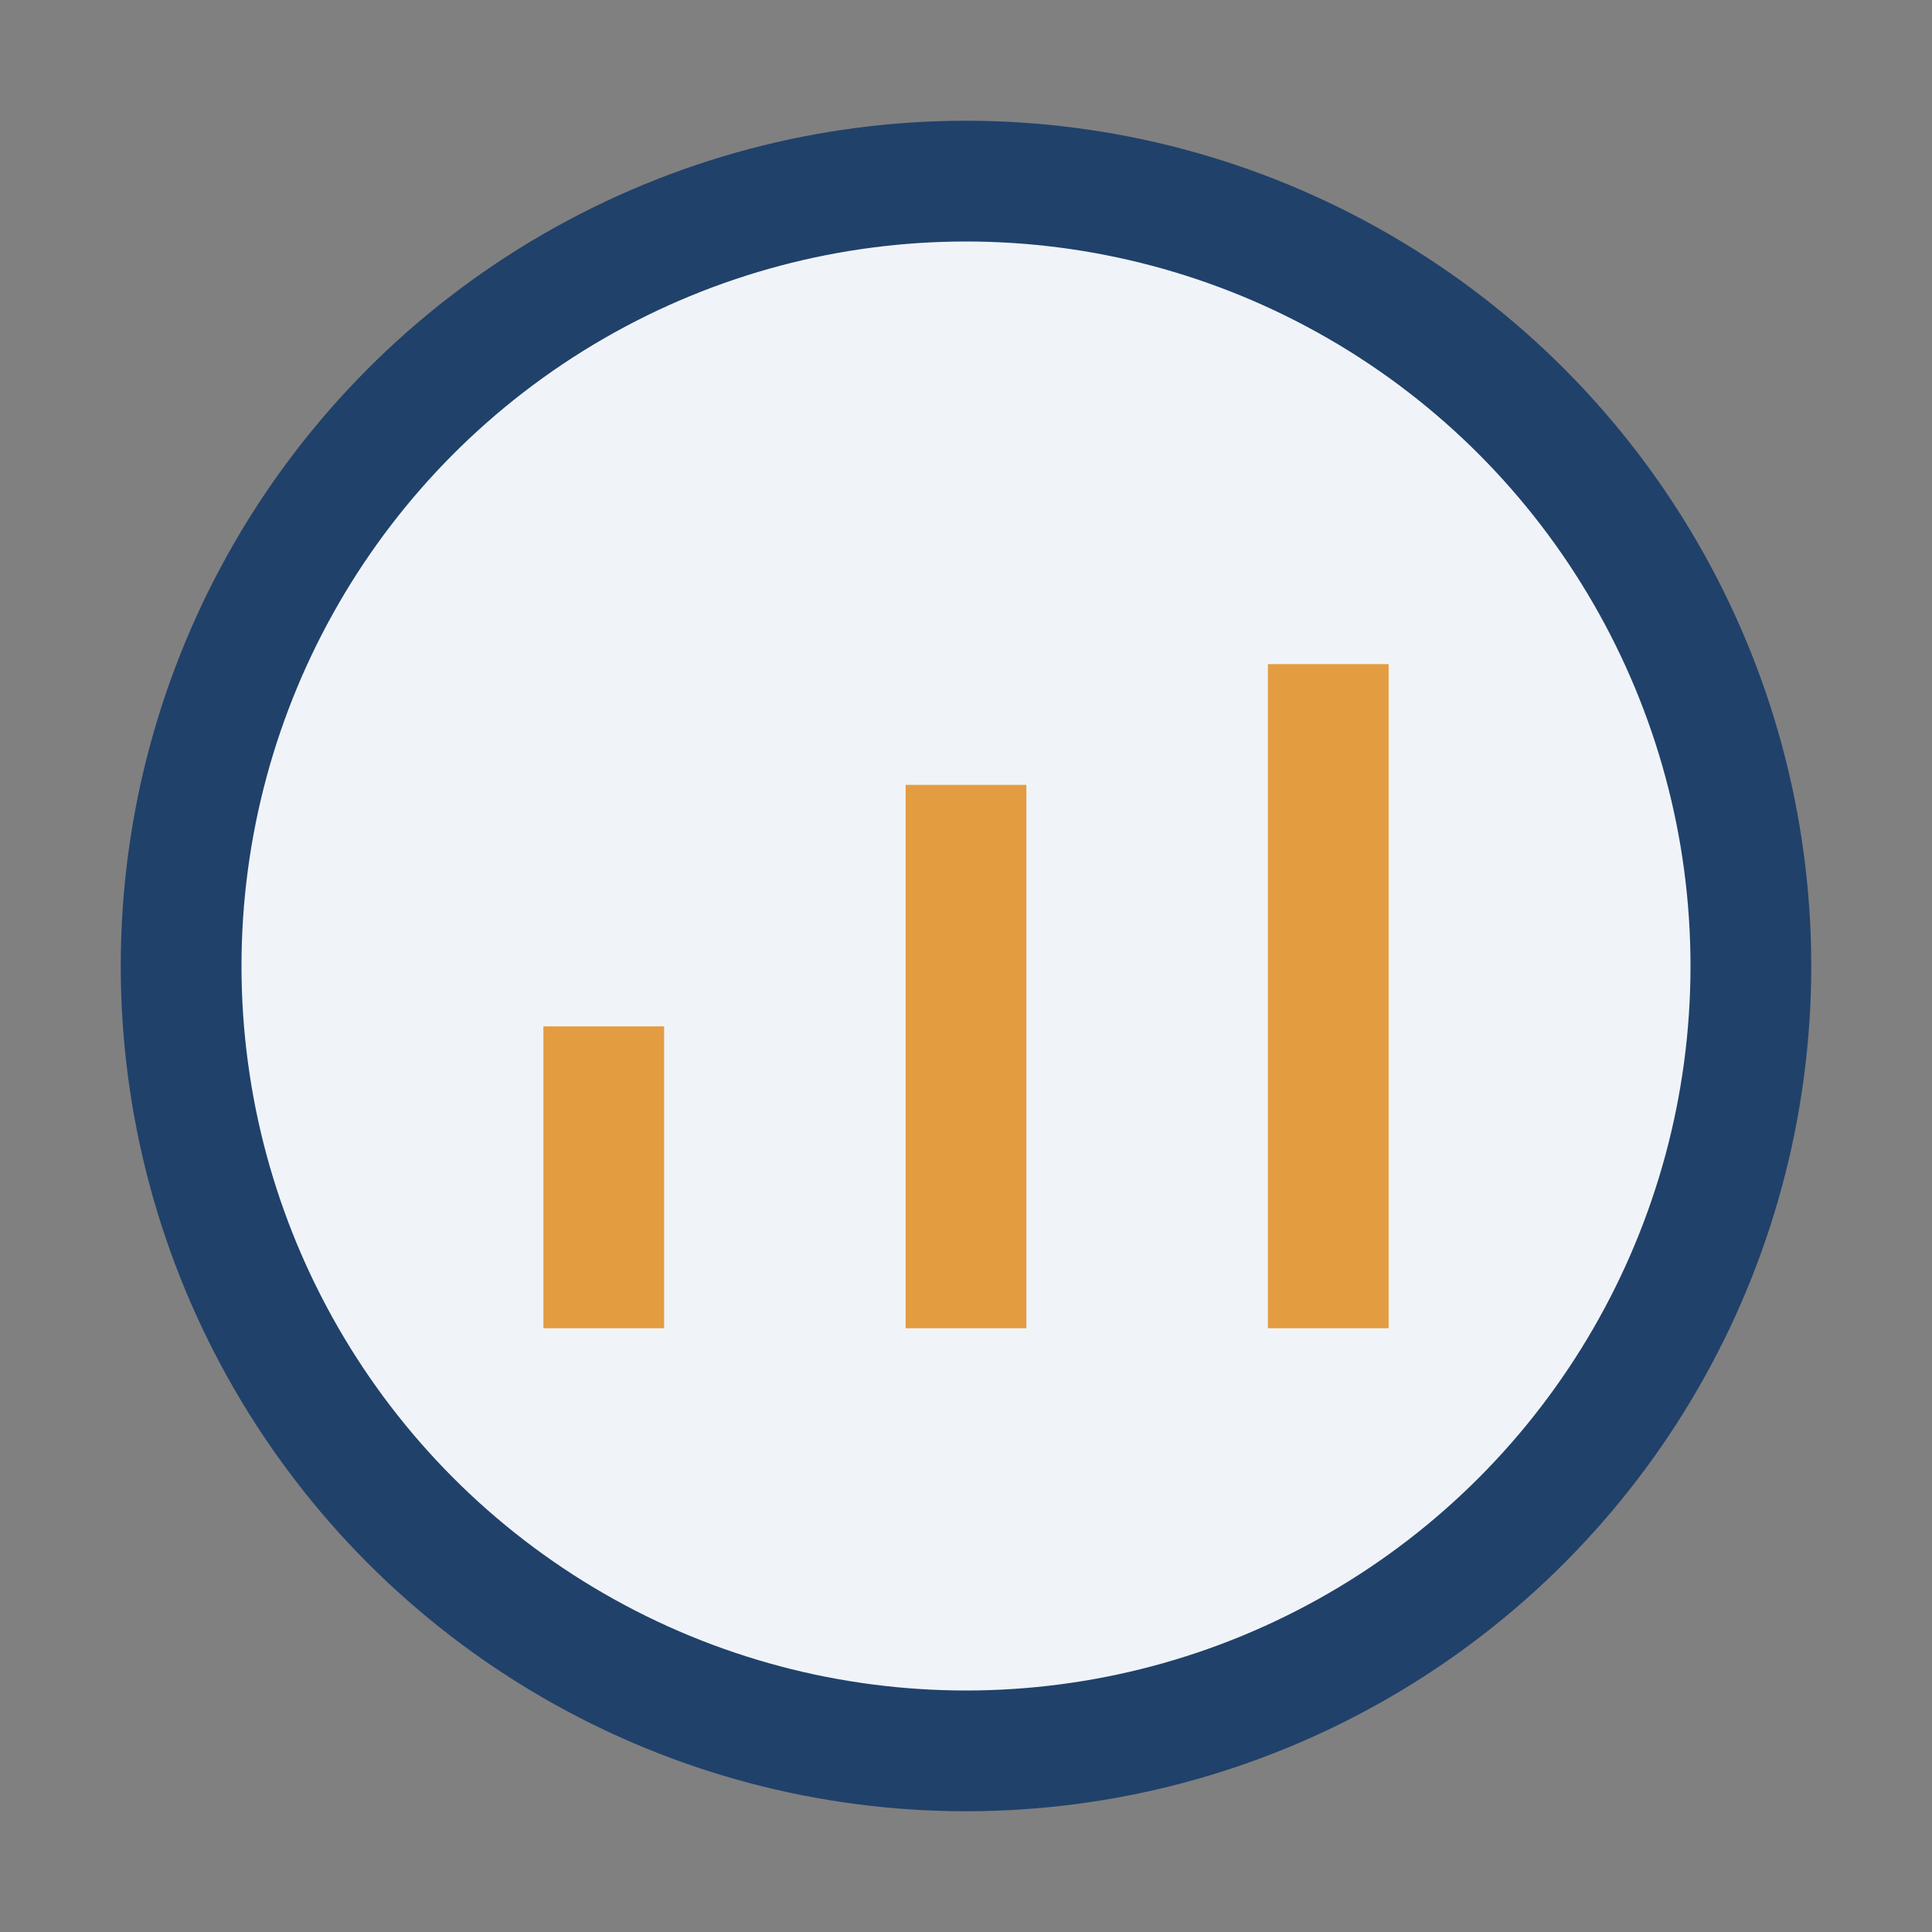 <?xml version="1.0" encoding="UTF-8"?>
<svg xmlns="http://www.w3.org/2000/svg" width="32" height="32" viewBox="0 0 32 32"><rect x="0" y="0" width="32" height="32" fill="#808080" stroke="none"/><circle cx="16" cy="16" r="13" fill="#F0F4F8" stroke="#20416A" stroke-width="2"/><rect x="9" y="17" width="2" height="5" fill="#E49C41"/><rect x="15" y="13" width="2" height="9" fill="#E49C41"/><rect x="21" y="11" width="2" height="11" fill="#E49C41"/></svg>
